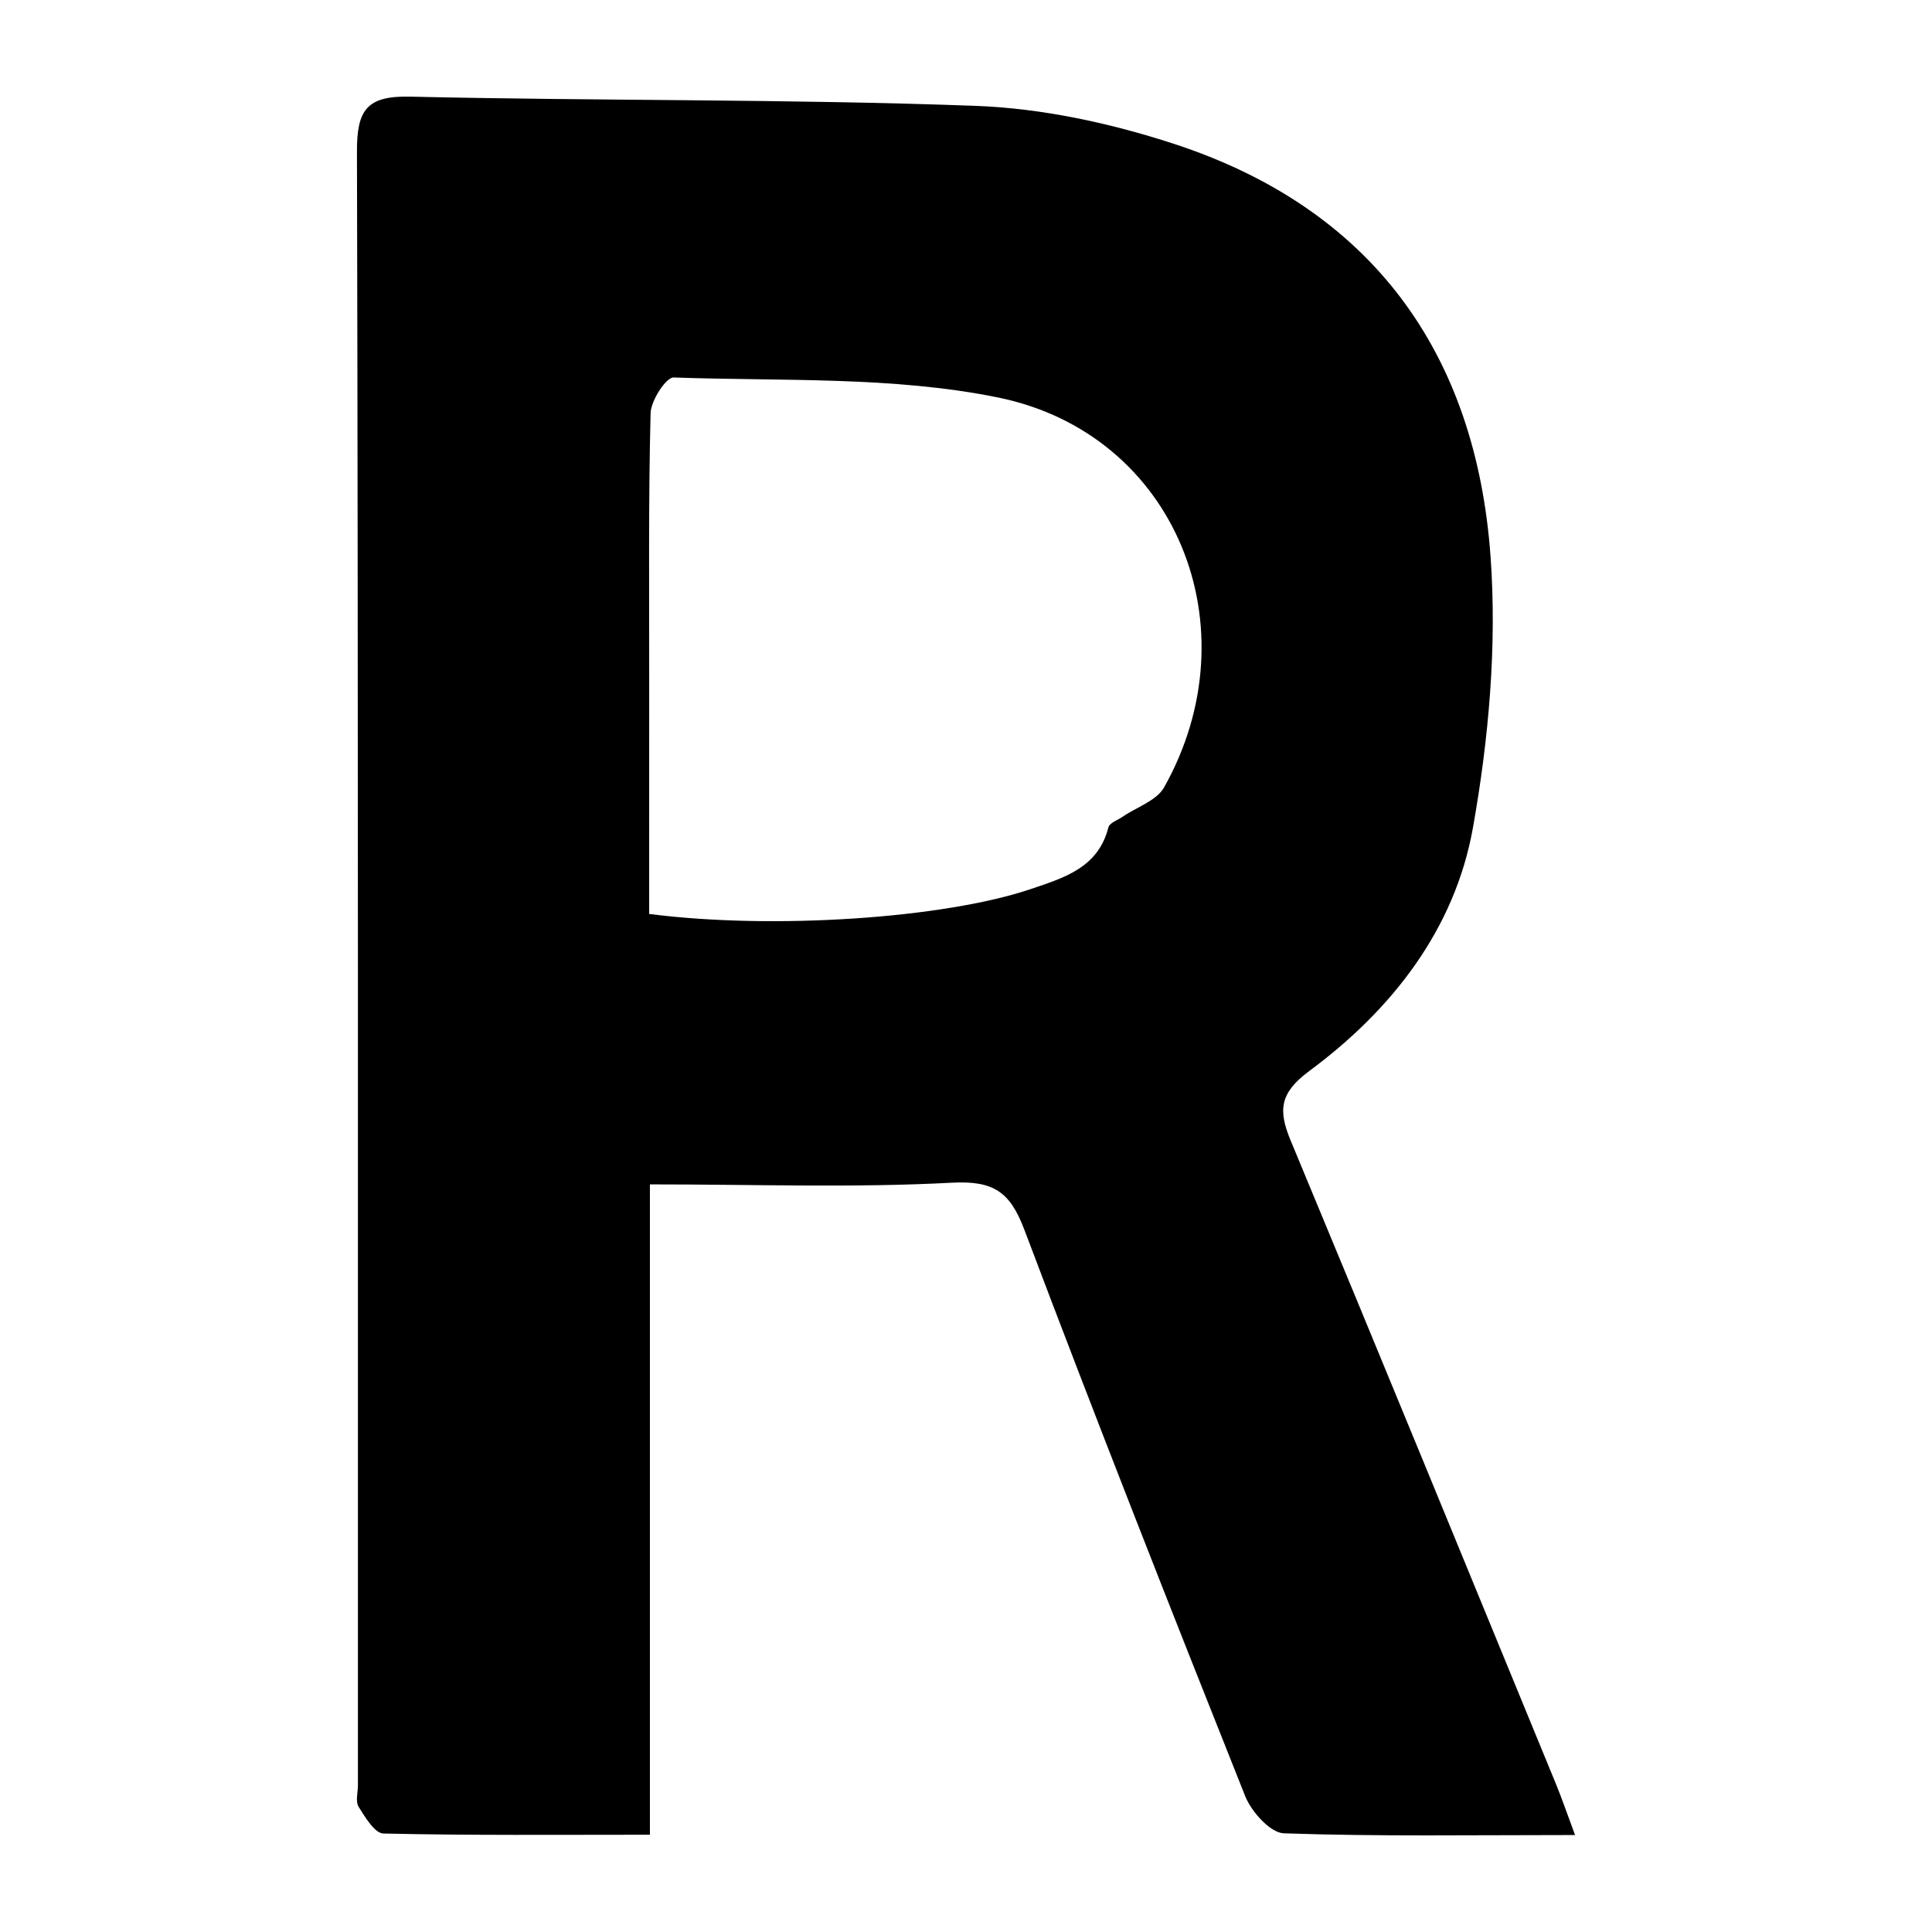 <?xml version="1.0" encoding="utf-8"?>
<!-- Generator: Adobe Illustrator 17.0.0, SVG Export Plug-In . SVG Version: 6.00 Build 0)  -->
<!DOCTYPE svg PUBLIC "-//W3C//DTD SVG 1.1//EN" "http://www.w3.org/Graphics/SVG/1.1/DTD/svg11.dtd">
<svg version="1.1" id="Layer_1" xmlns="http://www.w3.org/2000/svg" xmlns:xlink="http://www.w3.org/1999/xlink" x="0px" y="0px"
	 width="200px" height="200px" viewBox="0 0 200 200" enable-background="new 0 0 200 200" xml:space="preserve">
<rect x="-207.667" width="200" height="200"/>
<g>
	<path d="M163.049,189.962c-10.668,0-20.414,0.16-30.144-0.178c-1.409-0.049-3.361-2.235-4.006-3.853
		c-7.767-19.485-15.449-39.006-22.858-58.63c-1.481-3.922-3.178-5.098-7.516-4.867c-10.143,0.54-20.335,0.173-31.246,0.173
		c0,22.965,0,44.928,0,67.323c-9.689,0-18.642,0.081-27.588-0.125c-0.895-0.021-1.894-1.687-2.566-2.763
		c-0.343-0.55-0.073-1.486-0.073-2.248c-0.004-56.371,0.039-112.742-0.1-169.113c-0.011-4.299,1.009-5.781,5.518-5.676
		c19.488,0.451,38.996,0.235,58.471,0.951c6.896,0.253,13.947,1.771,20.534,3.918c20.507,6.685,31.297,21.617,32.825,42.713
		c0.673,9.287-0.184,18.888-1.819,28.084c-1.875,10.546-8.399,18.875-16.95,25.203c-3.056,2.261-3.229,4.055-1.928,7.18
		c9.231,22.182,18.338,44.415,27.474,66.636C161.694,186.192,162.218,187.733,163.049,189.962z M67.202,94.612
		c12.82,1.654,30.562,0.461,39.546-2.591c3.404-1.156,6.936-2.189,7.996-6.378c0.115-0.455,0.942-0.736,1.449-1.083
		c1.465-1.004,3.532-1.665,4.313-3.052c9.298-16.524,1.23-36.611-17.196-40.361c-10.89-2.216-22.355-1.671-33.572-2.071
		c-0.789-0.028-2.358,2.391-2.39,3.702c-0.224,8.981-0.138,17.969-0.144,26.955C67.198,77.934,67.202,86.134,67.202,94.612z"/>
</g>
</svg>
